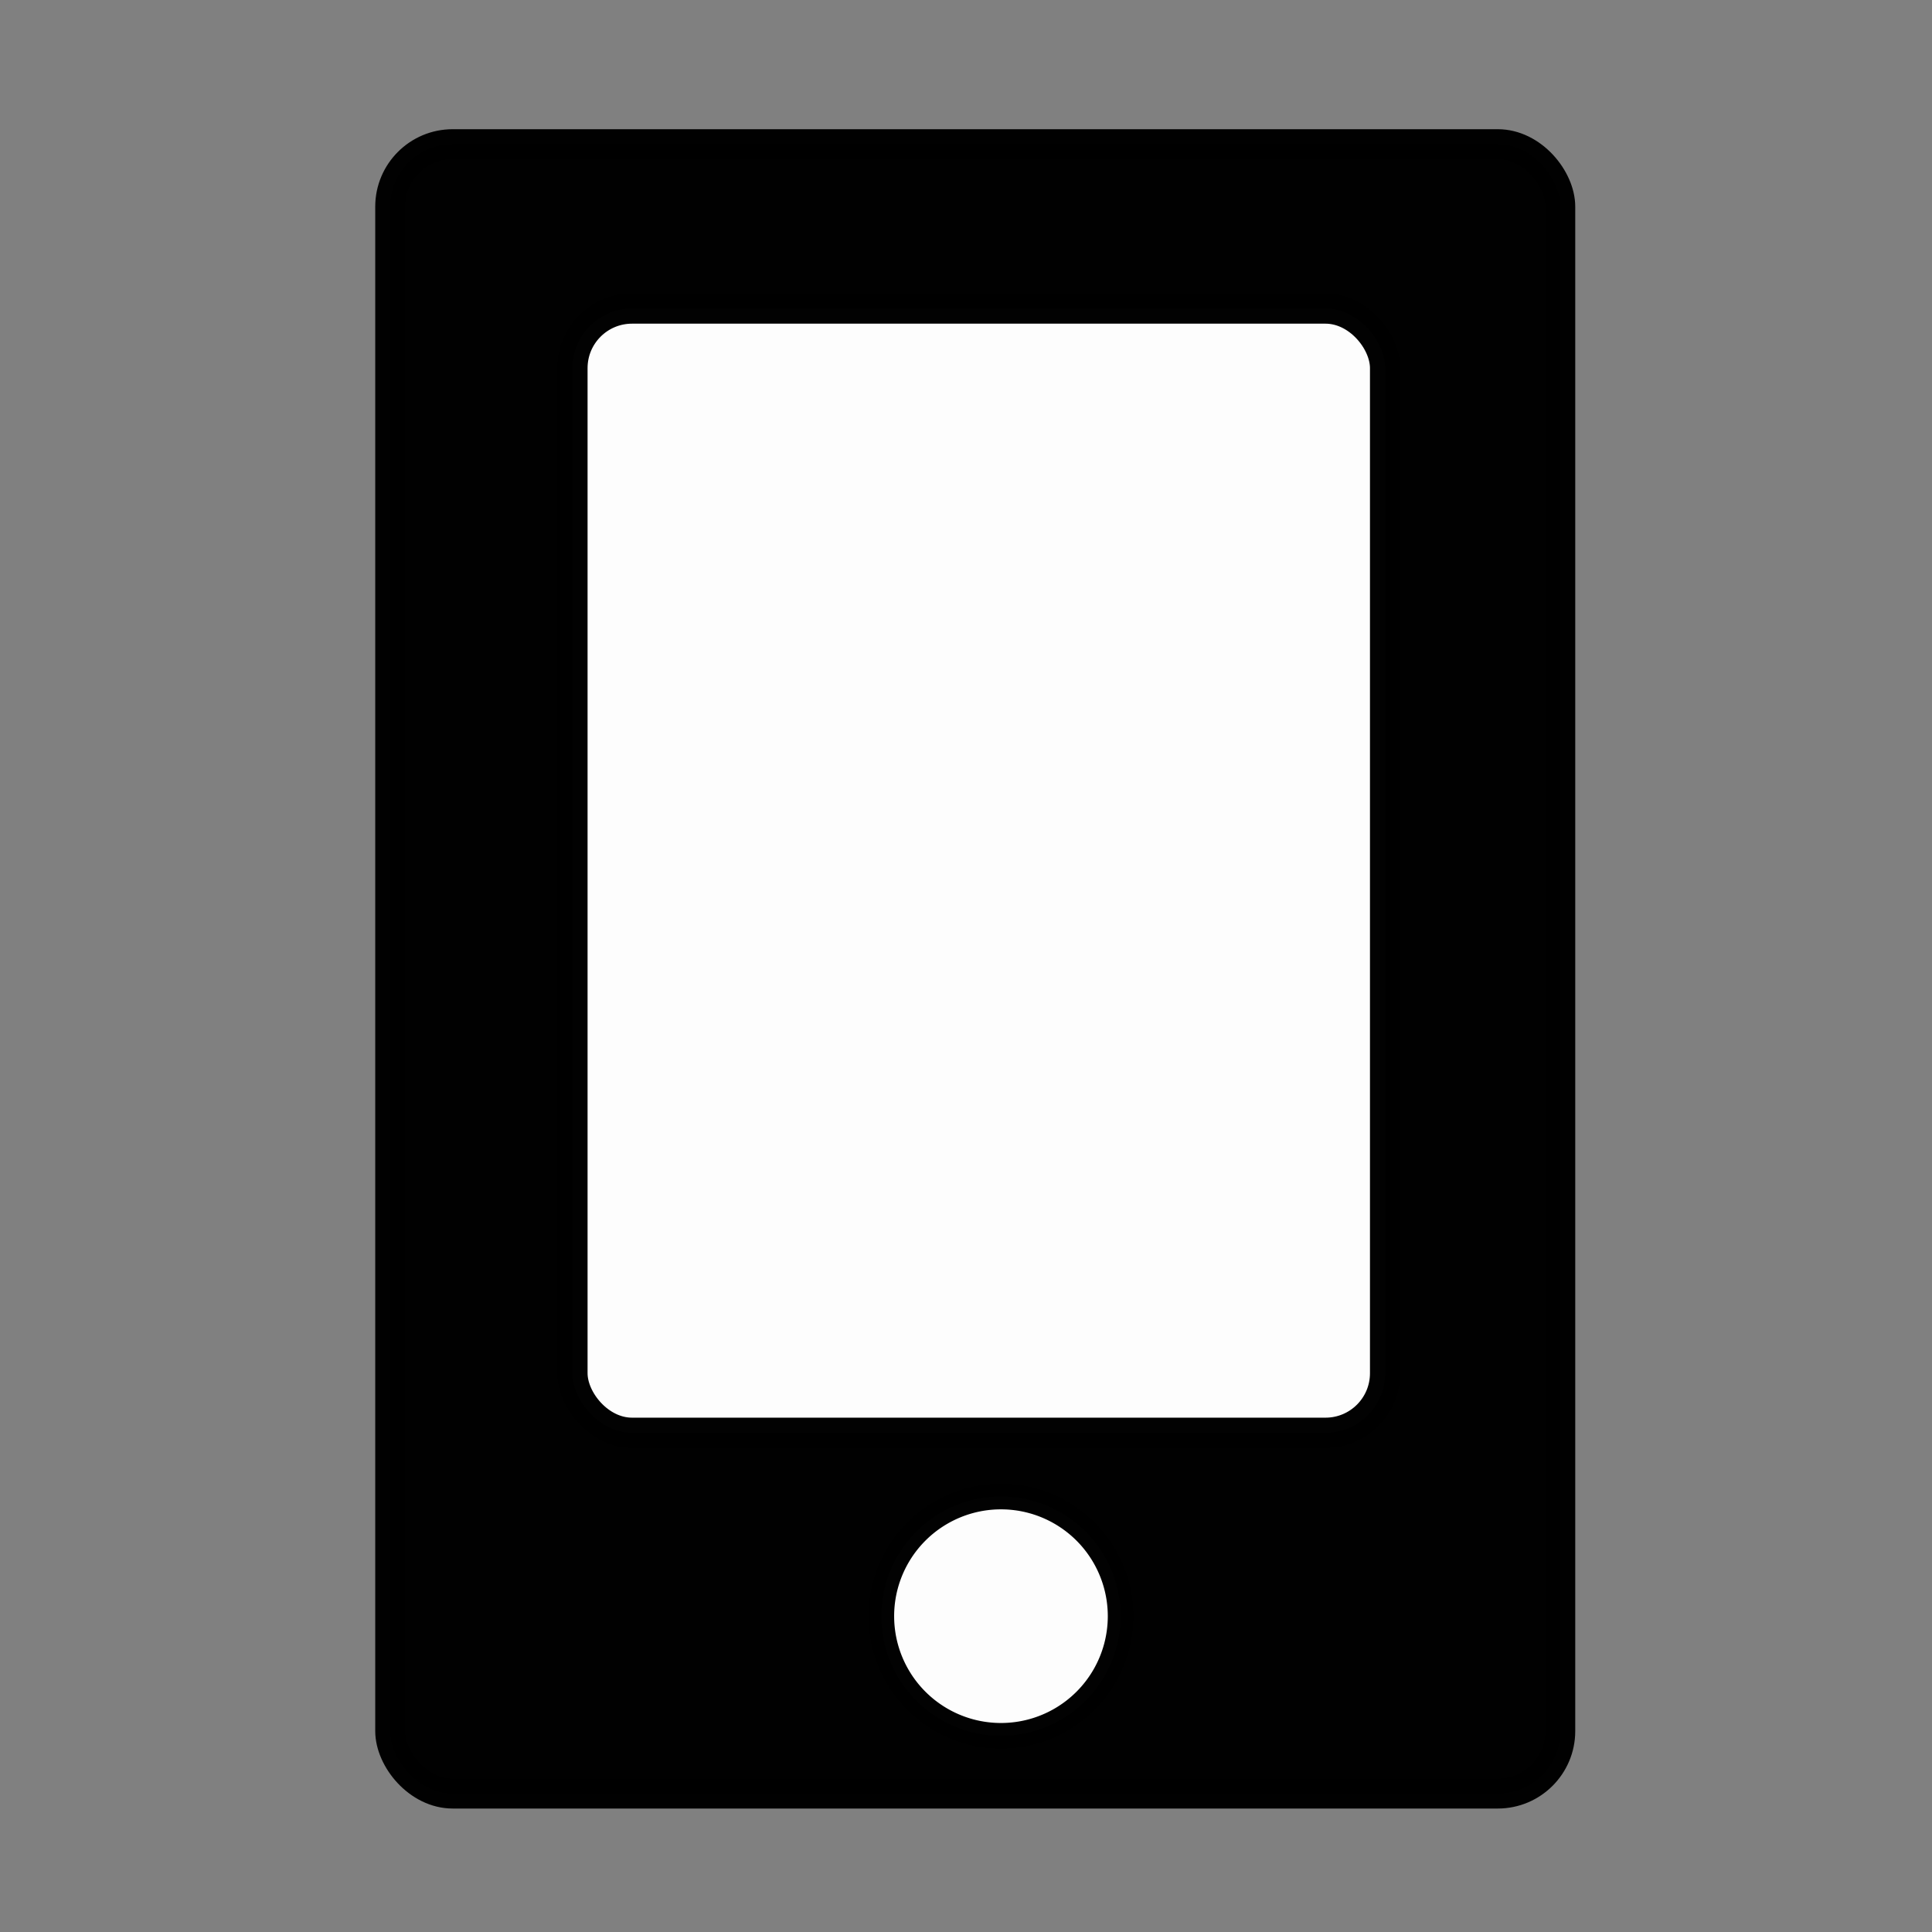 <?xml version="1.0" encoding="UTF-8"?>
<svg xmlns="http://www.w3.org/2000/svg" width="32" height="32">
  <rect width="100%" height="100%" fill="#808080" stroke="none"/>
  <g stroke="#000" stroke-linecap="round" stroke-linejoin="round">
    <rect width="19.382" height="27.321" x="6.462" y="2.387" ry="1.036" transform="rotate(0)" opacity=".99" stroke-width=".494"/>
    <rect width="13.461" height="18.622" x="9.481" y="5.11" ry=".987" transform="rotate(0)" opacity=".99" fill="#fff" stroke-width=".502"/>
    <path d="M18.498 25.927a2.334 2.334 0 1 1-4.668 0 2.334 2.334 0 1 1 4.668 0z" transform="matrix(.849 -.001 .001 .849 2.83 4.773)" opacity=".99" fill="#fff" stroke-width=".5"/>
  </g>
</svg>
